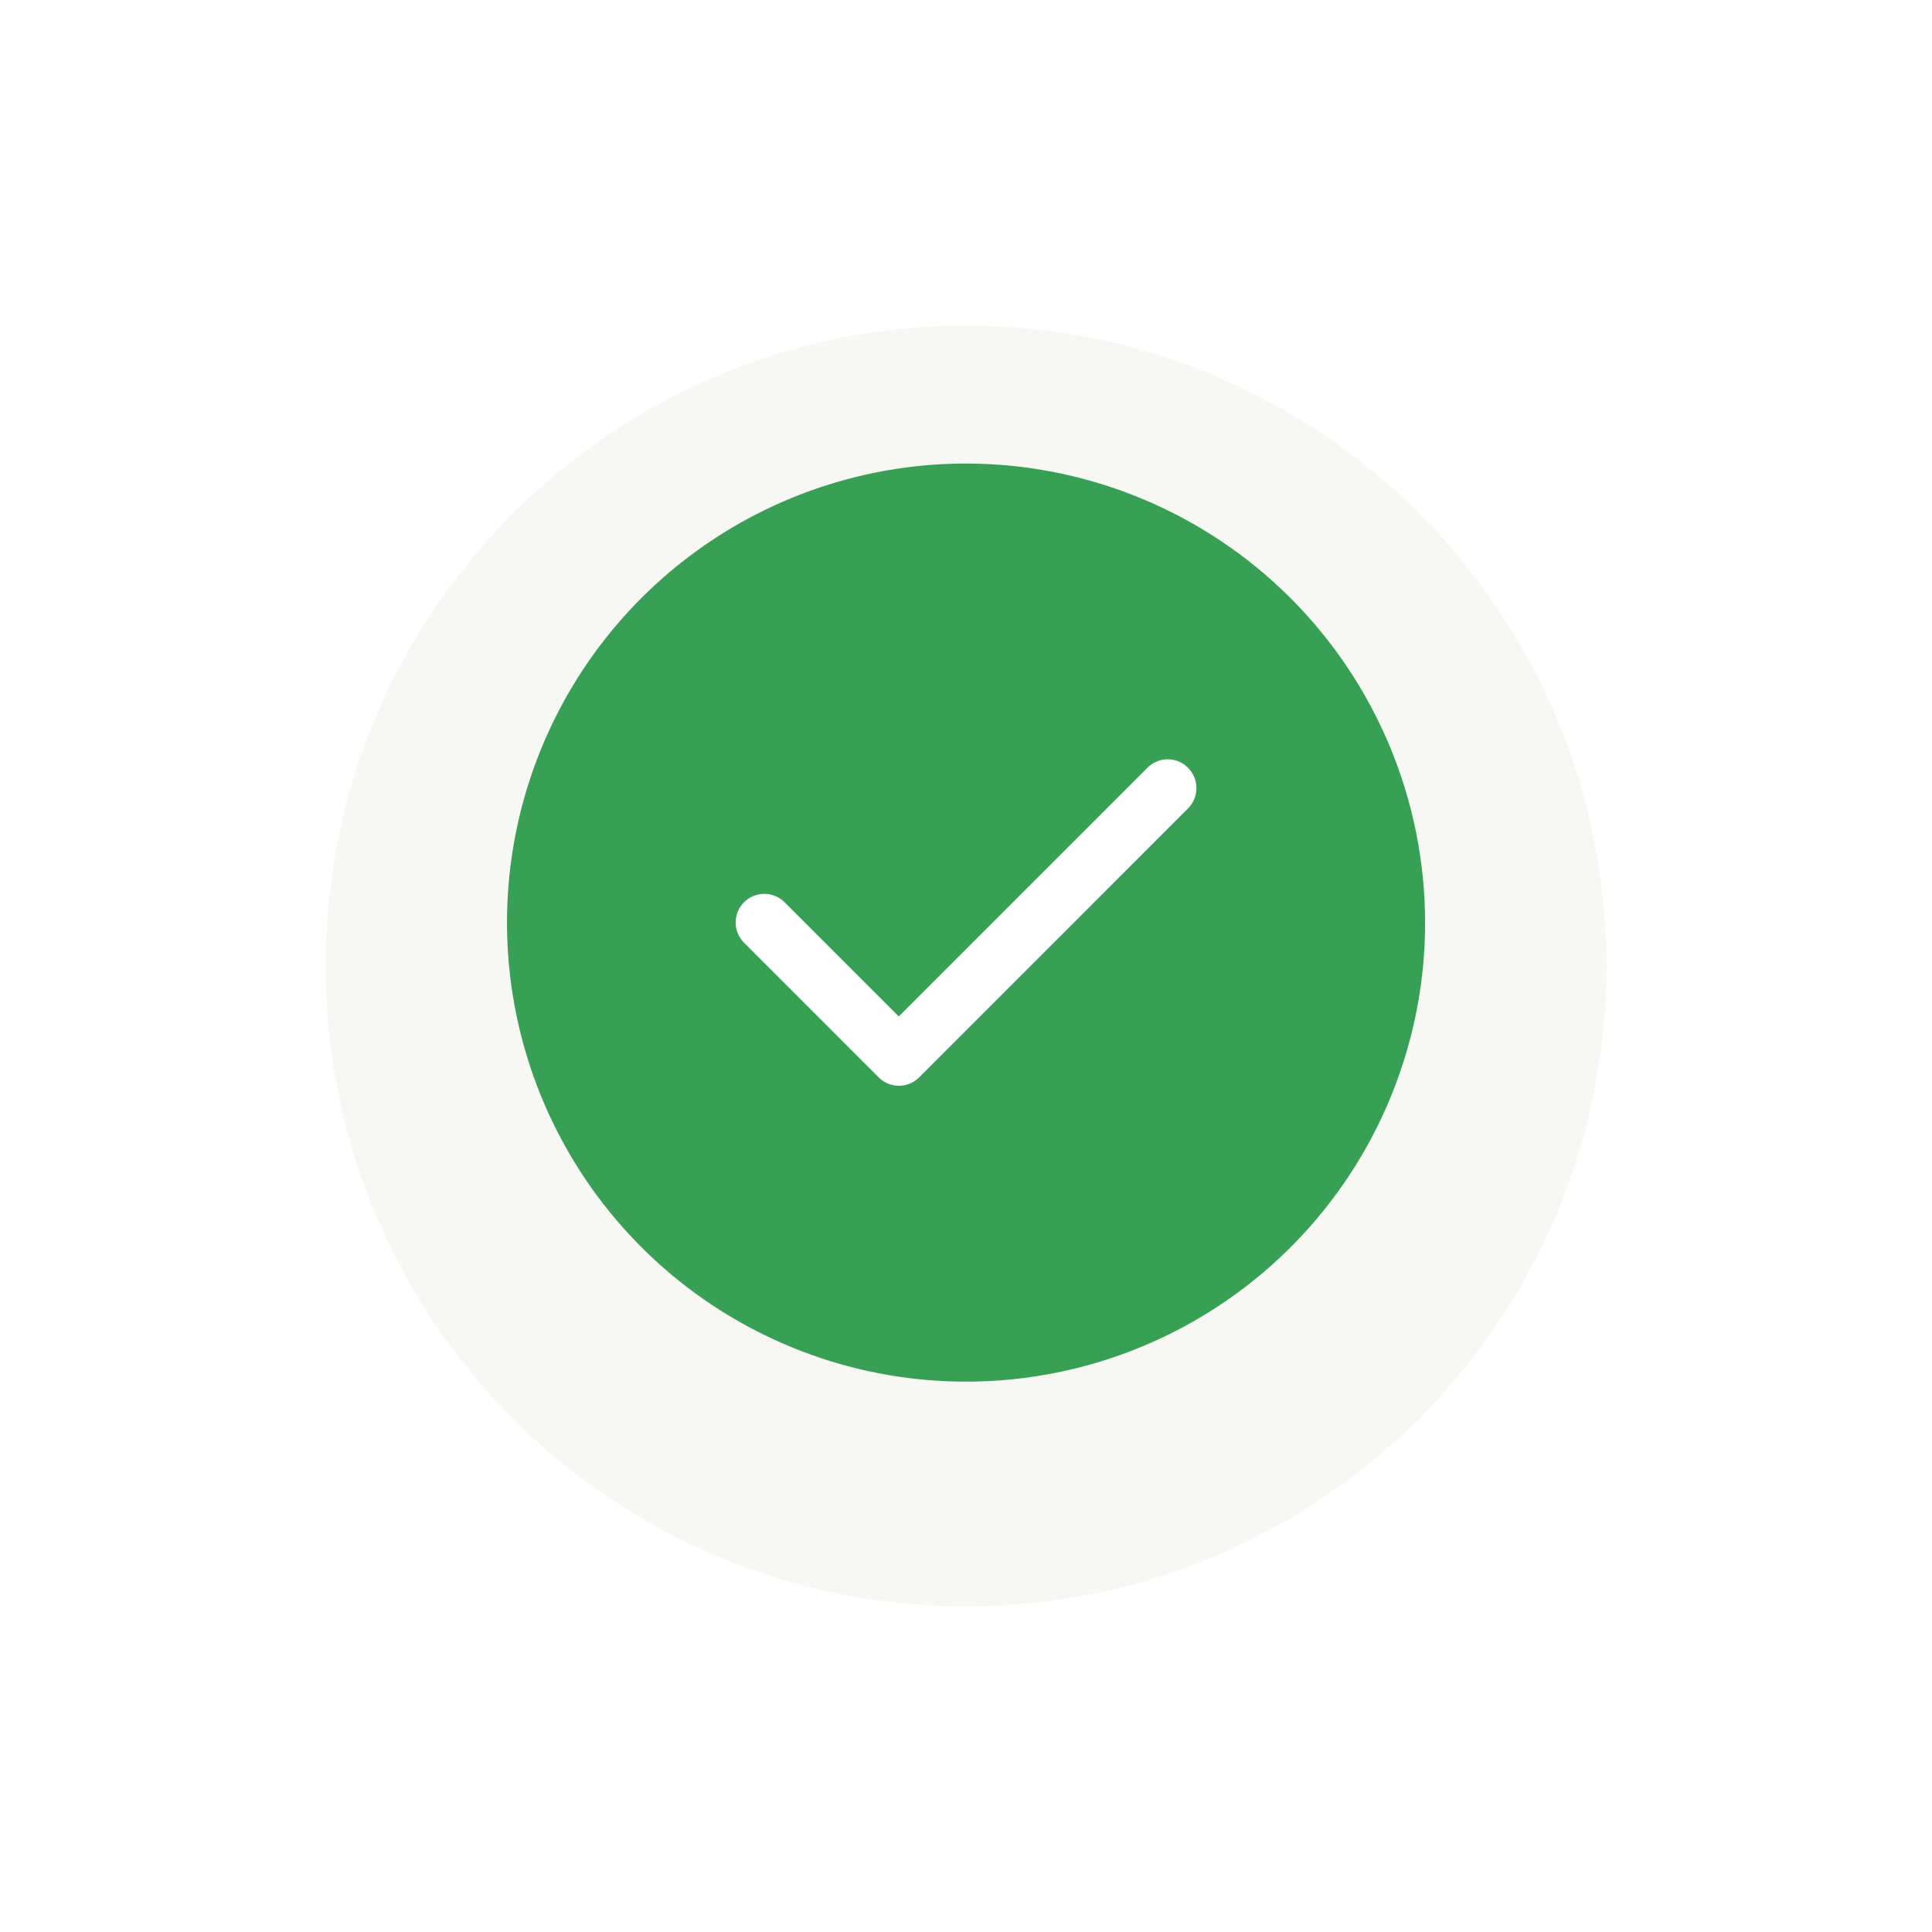 <svg width="89" height="89" viewBox="0 0 89 89" fill="none" xmlns="http://www.w3.org/2000/svg">
<g filter="url(#filter0_d_13260_71)">
<path d="M44.5 72C60.792 72 74 58.792 74 42.5C74 26.208 60.792 13 44.5 13C28.208 13 15 26.208 15 42.5C15 58.792 28.208 72 44.5 72Z" fill="#F7F7F4"/>
</g>
<path fill-rule="evenodd" clip-rule="evenodd" d="M44.502 21.353C40.319 21.353 36.231 22.594 32.753 24.917C29.276 27.241 26.565 30.544 24.965 34.408C23.364 38.272 22.946 42.524 23.762 46.626C24.578 50.728 26.592 54.496 29.55 57.454C32.507 60.411 36.275 62.425 40.377 63.241C44.479 64.057 48.731 63.638 52.595 62.037C56.459 60.437 59.762 57.726 62.086 54.249C64.409 50.771 65.65 46.682 65.65 42.5C65.644 36.893 63.414 31.517 59.45 27.552C55.485 23.588 50.109 21.358 44.502 21.353Z" fill="#38A054"/>
<path fill-rule="evenodd" clip-rule="evenodd" d="M54.73 35.371C54.977 35.619 55.115 35.955 55.115 36.305C55.115 36.654 54.977 36.99 54.73 37.238L42.342 49.629C42.22 49.752 42.075 49.85 41.914 49.916C41.754 49.983 41.582 50.017 41.409 50.017C41.235 50.017 41.063 49.983 40.903 49.916C40.743 49.85 40.598 49.752 40.475 49.629L34.275 43.429C34.153 43.306 34.056 43.161 33.989 43.001C33.923 42.841 33.889 42.669 33.889 42.496C33.889 42.322 33.923 42.151 33.989 41.99C34.056 41.83 34.153 41.685 34.275 41.562C34.398 41.44 34.544 41.342 34.704 41.276C34.864 41.21 35.035 41.175 35.209 41.175C35.382 41.175 35.554 41.21 35.714 41.276C35.874 41.342 36.02 41.44 36.142 41.562L41.404 46.824L52.861 35.366C52.984 35.242 53.129 35.144 53.29 35.078C53.451 35.011 53.623 34.977 53.797 34.977C53.971 34.977 54.143 35.013 54.303 35.08C54.464 35.148 54.609 35.247 54.73 35.371Z" fill="white"/>
<defs>
<filter id="filter0_d_13260_71" x="5" y="5" width="79" height="79" filterUnits="userSpaceOnUse" color-interpolation-filters="sRGB">
<feFlood flood-opacity="0" result="BackgroundImageFix"/>
<feColorMatrix in="SourceAlpha" type="matrix" values="0 0 0 0 0 0 0 0 0 0 0 0 0 0 0 0 0 0 127 0" result="hardAlpha"/>
<feOffset dy="2"/>
<feGaussianBlur stdDeviation="5"/>
<feColorMatrix type="matrix" values="0 0 0 0 0 0 0 0 0 0 0 0 0 0 0 0 0 0 0.161 0"/>
<feBlend mode="normal" in2="BackgroundImageFix" result="effect1_dropShadow_13260_71"/>
<feBlend mode="normal" in="SourceGraphic" in2="effect1_dropShadow_13260_71" result="shape"/>
</filter>
</defs>
</svg>
